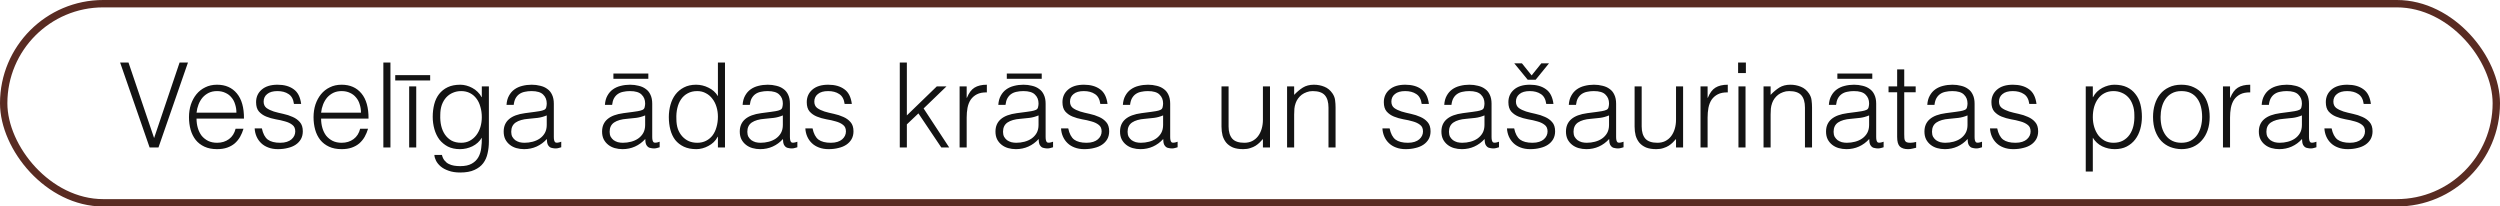 <?xml version="1.0" encoding="UTF-8"?> <svg xmlns="http://www.w3.org/2000/svg" width="339" height="28" viewBox="0 0 339 28" fill="none"> <rect x="0.5" y="0.5" width="338" height="27" rx="13.5" stroke="#592B22"></rect> <path d="M16.288 8.48H17.424L20.896 18.72L24.352 8.48H25.488L21.488 20H20.288L16.288 8.48ZM32.058 15.28C32.058 14.875 32 14.496 31.882 14.144C31.776 13.781 31.61 13.472 31.386 13.216C31.173 12.949 30.901 12.741 30.57 12.592C30.24 12.432 29.861 12.352 29.434 12.352C29.008 12.352 28.629 12.432 28.298 12.592C27.978 12.752 27.701 12.965 27.466 13.232C27.242 13.499 27.061 13.808 26.922 14.16C26.784 14.512 26.693 14.885 26.65 15.28H32.058ZM26.65 16.08C26.65 16.528 26.709 16.955 26.826 17.36C26.944 17.755 27.114 18.101 27.338 18.4C27.573 18.688 27.866 18.923 28.218 19.104C28.57 19.275 28.976 19.36 29.434 19.36C30.064 19.36 30.602 19.195 31.05 18.864C31.498 18.533 31.797 18.064 31.946 17.456H33.018C32.901 17.851 32.746 18.219 32.554 18.56C32.362 18.891 32.122 19.184 31.834 19.44C31.546 19.685 31.205 19.877 30.81 20.016C30.416 20.155 29.957 20.224 29.434 20.224C28.773 20.224 28.202 20.112 27.722 19.888C27.242 19.664 26.848 19.36 26.538 18.976C26.229 18.581 26 18.123 25.85 17.6C25.701 17.067 25.626 16.496 25.626 15.888C25.626 15.28 25.712 14.709 25.882 14.176C26.064 13.643 26.314 13.179 26.634 12.784C26.965 12.379 27.365 12.064 27.834 11.84C28.304 11.605 28.837 11.488 29.434 11.488C30.576 11.488 31.472 11.883 32.122 12.672C32.773 13.451 33.093 14.587 33.082 16.08H26.65ZM35.509 17.408C35.658 18.123 35.925 18.629 36.309 18.928C36.703 19.216 37.264 19.36 37.989 19.36C38.341 19.36 38.645 19.317 38.901 19.232C39.157 19.147 39.365 19.035 39.525 18.896C39.696 18.747 39.824 18.581 39.909 18.4C39.994 18.219 40.037 18.027 40.037 17.824C40.037 17.419 39.904 17.12 39.637 16.928C39.381 16.725 39.056 16.571 38.661 16.464C38.266 16.347 37.84 16.251 37.381 16.176C36.922 16.091 36.495 15.968 36.101 15.808C35.706 15.648 35.376 15.419 35.109 15.12C34.853 14.821 34.725 14.4 34.725 13.856C34.725 13.163 34.975 12.597 35.477 12.16C35.989 11.712 36.709 11.488 37.637 11.488C38.533 11.488 39.258 11.691 39.813 12.096C40.378 12.491 40.719 13.157 40.837 14.096H39.861C39.776 13.456 39.53 13.008 39.125 12.752C38.73 12.485 38.229 12.352 37.621 12.352C37.013 12.352 36.549 12.485 36.229 12.752C35.909 13.008 35.749 13.349 35.749 13.776C35.749 14.149 35.877 14.437 36.133 14.64C36.4 14.832 36.73 14.992 37.125 15.12C37.52 15.237 37.946 15.344 38.405 15.44C38.864 15.536 39.29 15.675 39.685 15.856C40.08 16.027 40.405 16.261 40.661 16.56C40.928 16.859 41.061 17.275 41.061 17.808C41.061 18.203 40.975 18.555 40.805 18.864C40.634 19.163 40.4 19.413 40.101 19.616C39.802 19.819 39.445 19.968 39.029 20.064C38.623 20.171 38.175 20.224 37.685 20.224C37.194 20.224 36.757 20.149 36.373 20C35.999 19.861 35.679 19.664 35.413 19.408C35.146 19.152 34.938 18.853 34.789 18.512C34.639 18.171 34.554 17.803 34.533 17.408H35.509ZM48.949 15.28C48.949 14.875 48.89 14.496 48.773 14.144C48.666 13.781 48.501 13.472 48.277 13.216C48.063 12.949 47.791 12.741 47.461 12.592C47.13 12.432 46.752 12.352 46.325 12.352C45.898 12.352 45.52 12.432 45.189 12.592C44.869 12.752 44.592 12.965 44.357 13.232C44.133 13.499 43.952 13.808 43.813 14.16C43.674 14.512 43.584 14.885 43.541 15.28H48.949ZM43.541 16.08C43.541 16.528 43.599 16.955 43.717 17.36C43.834 17.755 44.005 18.101 44.229 18.4C44.464 18.688 44.757 18.923 45.109 19.104C45.461 19.275 45.866 19.36 46.325 19.36C46.954 19.36 47.493 19.195 47.941 18.864C48.389 18.533 48.688 18.064 48.837 17.456H49.909C49.791 17.851 49.637 18.219 49.445 18.56C49.253 18.891 49.013 19.184 48.725 19.44C48.437 19.685 48.096 19.877 47.701 20.016C47.306 20.155 46.847 20.224 46.325 20.224C45.663 20.224 45.093 20.112 44.613 19.888C44.133 19.664 43.738 19.36 43.429 18.976C43.12 18.581 42.89 18.123 42.741 17.6C42.592 17.067 42.517 16.496 42.517 15.888C42.517 15.28 42.602 14.709 42.773 14.176C42.954 13.643 43.205 13.179 43.525 12.784C43.855 12.379 44.255 12.064 44.725 11.84C45.194 11.605 45.727 11.488 46.325 11.488C47.466 11.488 48.362 11.883 49.013 12.672C49.663 13.451 49.983 14.587 49.973 16.08H43.541ZM51.983 20V8.48H52.944V20H51.983ZM55.482 20V11.712H56.442V20H55.482ZM53.594 10.192H58.33V10.912H53.594V10.192ZM65.333 15.888C65.333 15.387 65.269 14.923 65.141 14.496C65.024 14.059 64.848 13.685 64.613 13.376C64.379 13.056 64.085 12.805 63.733 12.624C63.381 12.443 62.981 12.352 62.533 12.352C62.128 12.352 61.755 12.427 61.413 12.576C61.072 12.715 60.773 12.923 60.517 13.2C60.261 13.477 60.059 13.819 59.909 14.224C59.771 14.619 59.701 15.077 59.701 15.6C59.68 16.123 59.723 16.613 59.829 17.072C59.936 17.52 60.107 17.915 60.341 18.256C60.576 18.597 60.875 18.869 61.237 19.072C61.6 19.264 62.032 19.36 62.533 19.36C62.971 19.36 63.36 19.269 63.701 19.088C64.053 18.896 64.347 18.645 64.581 18.336C64.827 18.016 65.013 17.648 65.141 17.232C65.269 16.805 65.333 16.357 65.333 15.888ZM65.333 11.712H66.293V19.2C66.293 19.755 66.235 20.283 66.117 20.784C66.011 21.296 65.813 21.744 65.525 22.128C65.237 22.512 64.843 22.816 64.341 23.04C63.84 23.275 63.195 23.392 62.405 23.392C61.797 23.392 61.275 23.312 60.837 23.152C60.4 23.003 60.043 22.811 59.765 22.576C59.488 22.341 59.275 22.08 59.125 21.792C58.987 21.515 58.912 21.253 58.901 21.008H59.925C60 21.317 60.117 21.568 60.277 21.76C60.437 21.963 60.624 22.117 60.837 22.224C61.061 22.341 61.307 22.421 61.573 22.464C61.84 22.507 62.117 22.528 62.405 22.528C63.056 22.528 63.579 22.416 63.973 22.192C64.368 21.968 64.667 21.675 64.869 21.312C65.072 20.949 65.2 20.539 65.253 20.08C65.317 19.621 65.344 19.152 65.333 18.672C65.024 19.184 64.597 19.573 64.053 19.84C63.52 20.096 62.96 20.224 62.373 20.224C61.744 20.224 61.195 20.107 60.725 19.872C60.267 19.627 59.883 19.307 59.573 18.912C59.275 18.507 59.051 18.037 58.901 17.504C58.752 16.971 58.677 16.416 58.677 15.84C58.677 15.232 58.747 14.661 58.885 14.128C59.024 13.595 59.243 13.136 59.541 12.752C59.851 12.357 60.24 12.048 60.709 11.824C61.179 11.6 61.749 11.488 62.421 11.488C62.688 11.488 62.96 11.525 63.237 11.6C63.515 11.675 63.781 11.781 64.037 11.92C64.304 12.059 64.544 12.235 64.757 12.448C64.981 12.661 65.163 12.901 65.301 13.168H65.333V11.712ZM74.138 15.648C73.733 15.819 73.323 15.931 72.906 15.984C72.49 16.037 72.075 16.08 71.659 16.112C70.922 16.165 70.347 16.331 69.93 16.608C69.525 16.885 69.323 17.307 69.323 17.872C69.323 18.128 69.371 18.352 69.466 18.544C69.573 18.725 69.707 18.88 69.867 19.008C70.037 19.125 70.229 19.216 70.442 19.28C70.666 19.333 70.891 19.36 71.115 19.36C71.499 19.36 71.872 19.312 72.234 19.216C72.597 19.12 72.917 18.976 73.195 18.784C73.483 18.581 73.712 18.331 73.882 18.032C74.053 17.723 74.138 17.36 74.138 16.944V15.648ZM72.522 15.168C72.704 15.147 72.917 15.115 73.162 15.072C73.418 15.029 73.626 14.971 73.787 14.896C73.947 14.821 74.043 14.699 74.075 14.528C74.117 14.347 74.138 14.181 74.138 14.032C74.138 13.541 73.978 13.141 73.659 12.832C73.349 12.512 72.821 12.352 72.075 12.352C71.744 12.352 71.44 12.384 71.162 12.448C70.885 12.501 70.64 12.603 70.427 12.752C70.224 12.891 70.053 13.083 69.915 13.328C69.787 13.563 69.701 13.861 69.659 14.224H68.683C68.715 13.733 68.826 13.317 69.019 12.976C69.21 12.624 69.456 12.341 69.754 12.128C70.064 11.904 70.416 11.744 70.811 11.648C71.216 11.541 71.642 11.488 72.091 11.488C72.507 11.488 72.896 11.536 73.258 11.632C73.632 11.717 73.952 11.861 74.219 12.064C74.496 12.256 74.709 12.517 74.859 12.848C75.019 13.179 75.099 13.584 75.099 14.064V18.576C75.099 18.949 75.162 19.189 75.29 19.296C75.429 19.392 75.701 19.365 76.106 19.216V19.968C76.032 19.989 75.92 20.021 75.77 20.064C75.632 20.107 75.493 20.128 75.355 20.128C75.205 20.128 75.061 20.112 74.922 20.08C74.763 20.059 74.635 20.011 74.538 19.936C74.442 19.851 74.362 19.755 74.299 19.648C74.245 19.531 74.208 19.408 74.186 19.28C74.165 19.141 74.154 18.997 74.154 18.848C73.749 19.296 73.285 19.637 72.763 19.872C72.24 20.107 71.674 20.224 71.067 20.224C70.704 20.224 70.352 20.176 70.01 20.08C69.68 19.984 69.386 19.835 69.13 19.632C68.874 19.429 68.672 19.184 68.522 18.896C68.373 18.597 68.299 18.245 68.299 17.84C68.299 16.432 69.264 15.6 71.195 15.344L72.522 15.168ZM87.482 15.648C87.077 15.819 86.666 15.931 86.25 15.984C85.834 16.037 85.418 16.08 85.002 16.112C84.266 16.165 83.69 16.331 83.274 16.608C82.869 16.885 82.666 17.307 82.666 17.872C82.666 18.128 82.714 18.352 82.81 18.544C82.917 18.725 83.05 18.88 83.21 19.008C83.381 19.125 83.573 19.216 83.786 19.28C84.01 19.333 84.234 19.36 84.458 19.36C84.842 19.36 85.216 19.312 85.578 19.216C85.941 19.12 86.261 18.976 86.538 18.784C86.826 18.581 87.056 18.331 87.226 18.032C87.397 17.723 87.482 17.36 87.482 16.944V15.648ZM85.866 15.168C86.048 15.147 86.261 15.115 86.506 15.072C86.762 15.029 86.97 14.971 87.13 14.896C87.29 14.821 87.386 14.699 87.418 14.528C87.461 14.347 87.482 14.181 87.482 14.032C87.482 13.541 87.322 13.141 87.002 12.832C86.693 12.512 86.165 12.352 85.418 12.352C85.088 12.352 84.784 12.384 84.506 12.448C84.229 12.501 83.984 12.603 83.77 12.752C83.568 12.891 83.397 13.083 83.258 13.328C83.13 13.563 83.045 13.861 83.002 14.224H82.026C82.058 13.733 82.17 13.317 82.362 12.976C82.554 12.624 82.8 12.341 83.098 12.128C83.408 11.904 83.76 11.744 84.154 11.648C84.56 11.541 84.986 11.488 85.434 11.488C85.85 11.488 86.24 11.536 86.602 11.632C86.976 11.717 87.296 11.861 87.562 12.064C87.84 12.256 88.053 12.517 88.202 12.848C88.362 13.179 88.442 13.584 88.442 14.064V18.576C88.442 18.949 88.506 19.189 88.634 19.296C88.773 19.392 89.045 19.365 89.45 19.216V19.968C89.376 19.989 89.264 20.021 89.114 20.064C88.976 20.107 88.837 20.128 88.698 20.128C88.549 20.128 88.405 20.112 88.266 20.08C88.106 20.059 87.978 20.011 87.882 19.936C87.786 19.851 87.706 19.755 87.642 19.648C87.589 19.531 87.552 19.408 87.53 19.28C87.509 19.141 87.498 18.997 87.498 18.848C87.093 19.296 86.629 19.637 86.106 19.872C85.584 20.107 85.018 20.224 84.41 20.224C84.048 20.224 83.696 20.176 83.354 20.08C83.024 19.984 82.73 19.835 82.474 19.632C82.218 19.429 82.016 19.184 81.866 18.896C81.717 18.597 81.642 18.245 81.642 17.84C81.642 16.432 82.608 15.6 84.538 15.344L85.866 15.168ZM83.178 9.968H87.914V10.688H83.178V9.968ZM97.349 15.824C97.349 15.355 97.285 14.912 97.157 14.496C97.029 14.069 96.842 13.701 96.597 13.392C96.362 13.072 96.069 12.821 95.717 12.64C95.376 12.448 94.986 12.352 94.549 12.352C94.047 12.352 93.615 12.453 93.253 12.656C92.89 12.848 92.591 13.115 92.357 13.456C92.122 13.797 91.951 14.197 91.845 14.656C91.738 15.104 91.695 15.589 91.717 16.112C91.717 16.635 91.786 17.099 91.925 17.504C92.074 17.899 92.277 18.235 92.533 18.512C92.789 18.789 93.088 19.003 93.429 19.152C93.77 19.291 94.144 19.36 94.549 19.36C94.997 19.36 95.397 19.269 95.749 19.088C96.101 18.907 96.394 18.661 96.629 18.352C96.864 18.032 97.04 17.659 97.157 17.232C97.285 16.795 97.349 16.325 97.349 15.824ZM97.349 8.48H98.309V20H97.349V18.544H97.317C97.178 18.821 96.997 19.067 96.773 19.28C96.559 19.483 96.32 19.653 96.053 19.792C95.797 19.931 95.53 20.037 95.253 20.112C94.975 20.187 94.704 20.224 94.437 20.224C93.765 20.224 93.194 20.112 92.725 19.888C92.255 19.664 91.866 19.36 91.557 18.976C91.258 18.581 91.04 18.117 90.901 17.584C90.762 17.051 90.693 16.48 90.693 15.872C90.693 15.296 90.767 14.741 90.917 14.208C91.066 13.675 91.29 13.211 91.589 12.816C91.898 12.411 92.282 12.091 92.741 11.856C93.21 11.611 93.76 11.488 94.389 11.488C94.975 11.488 95.535 11.621 96.069 11.888C96.613 12.144 97.04 12.528 97.349 13.04V8.48ZM106.154 15.648C105.749 15.819 105.338 15.931 104.922 15.984C104.506 16.037 104.09 16.08 103.674 16.112C102.938 16.165 102.362 16.331 101.946 16.608C101.541 16.885 101.338 17.307 101.338 17.872C101.338 18.128 101.386 18.352 101.482 18.544C101.589 18.725 101.722 18.88 101.882 19.008C102.053 19.125 102.245 19.216 102.458 19.28C102.682 19.333 102.906 19.36 103.13 19.36C103.514 19.36 103.887 19.312 104.25 19.216C104.613 19.12 104.933 18.976 105.21 18.784C105.498 18.581 105.727 18.331 105.898 18.032C106.069 17.723 106.154 17.36 106.154 16.944V15.648ZM104.538 15.168C104.719 15.147 104.933 15.115 105.178 15.072C105.434 15.029 105.642 14.971 105.802 14.896C105.962 14.821 106.058 14.699 106.09 14.528C106.133 14.347 106.154 14.181 106.154 14.032C106.154 13.541 105.994 13.141 105.674 12.832C105.365 12.512 104.837 12.352 104.09 12.352C103.759 12.352 103.455 12.384 103.178 12.448C102.901 12.501 102.655 12.603 102.442 12.752C102.239 12.891 102.069 13.083 101.93 13.328C101.802 13.563 101.717 13.861 101.674 14.224H100.698C100.73 13.733 100.842 13.317 101.034 12.976C101.226 12.624 101.471 12.341 101.77 12.128C102.079 11.904 102.431 11.744 102.826 11.648C103.231 11.541 103.658 11.488 104.106 11.488C104.522 11.488 104.911 11.536 105.274 11.632C105.647 11.717 105.967 11.861 106.234 12.064C106.511 12.256 106.725 12.517 106.874 12.848C107.034 13.179 107.114 13.584 107.114 14.064V18.576C107.114 18.949 107.178 19.189 107.306 19.296C107.445 19.392 107.717 19.365 108.122 19.216V19.968C108.047 19.989 107.935 20.021 107.786 20.064C107.647 20.107 107.509 20.128 107.37 20.128C107.221 20.128 107.077 20.112 106.938 20.08C106.778 20.059 106.65 20.011 106.554 19.936C106.458 19.851 106.378 19.755 106.314 19.648C106.261 19.531 106.223 19.408 106.202 19.28C106.181 19.141 106.17 18.997 106.17 18.848C105.765 19.296 105.301 19.637 104.778 19.872C104.255 20.107 103.69 20.224 103.082 20.224C102.719 20.224 102.367 20.176 102.026 20.08C101.695 19.984 101.402 19.835 101.146 19.632C100.89 19.429 100.687 19.184 100.538 18.896C100.389 18.597 100.314 18.245 100.314 17.84C100.314 16.432 101.279 15.6 103.21 15.344L104.538 15.168ZM110.181 17.408C110.33 18.123 110.597 18.629 110.981 18.928C111.375 19.216 111.935 19.36 112.661 19.36C113.013 19.36 113.317 19.317 113.573 19.232C113.829 19.147 114.037 19.035 114.197 18.896C114.367 18.747 114.495 18.581 114.581 18.4C114.666 18.219 114.709 18.027 114.709 17.824C114.709 17.419 114.575 17.12 114.309 16.928C114.053 16.725 113.727 16.571 113.333 16.464C112.938 16.347 112.511 16.251 112.053 16.176C111.594 16.091 111.167 15.968 110.773 15.808C110.378 15.648 110.047 15.419 109.781 15.12C109.525 14.821 109.397 14.4 109.397 13.856C109.397 13.163 109.647 12.597 110.149 12.16C110.661 11.712 111.381 11.488 112.309 11.488C113.205 11.488 113.93 11.691 114.485 12.096C115.05 12.491 115.391 13.157 115.509 14.096H114.533C114.447 13.456 114.202 13.008 113.797 12.752C113.402 12.485 112.901 12.352 112.293 12.352C111.685 12.352 111.221 12.485 110.901 12.752C110.581 13.008 110.421 13.349 110.421 13.776C110.421 14.149 110.549 14.437 110.805 14.64C111.071 14.832 111.402 14.992 111.797 15.12C112.191 15.237 112.618 15.344 113.077 15.44C113.535 15.536 113.962 15.675 114.357 15.856C114.751 16.027 115.077 16.261 115.333 16.56C115.599 16.859 115.733 17.275 115.733 17.808C115.733 18.203 115.647 18.555 115.477 18.864C115.306 19.163 115.071 19.413 114.773 19.616C114.474 19.819 114.117 19.968 113.701 20.064C113.295 20.171 112.847 20.224 112.357 20.224C111.866 20.224 111.429 20.149 111.045 20C110.671 19.861 110.351 19.664 110.085 19.408C109.818 19.152 109.61 18.853 109.461 18.512C109.311 18.171 109.226 17.803 109.205 17.408H110.181ZM122.01 20V8.48H122.97V15.648L127.034 11.712H128.346L125.242 14.704L128.714 20H127.642L124.538 15.376L122.97 16.864V20H122.01ZM131.082 20H130.122V11.712H131.082V13.264H131.114C131.381 12.603 131.722 12.144 132.138 11.888C132.565 11.621 133.125 11.488 133.818 11.488V12.528C133.274 12.517 132.826 12.603 132.474 12.784C132.122 12.965 131.839 13.211 131.626 13.52C131.423 13.829 131.279 14.197 131.194 14.624C131.119 15.04 131.082 15.477 131.082 15.936V20ZM140.826 15.648C140.421 15.819 140.01 15.931 139.594 15.984C139.178 16.037 138.762 16.08 138.346 16.112C137.61 16.165 137.034 16.331 136.618 16.608C136.213 16.885 136.01 17.307 136.01 17.872C136.01 18.128 136.058 18.352 136.154 18.544C136.261 18.725 136.394 18.88 136.554 19.008C136.725 19.125 136.917 19.216 137.13 19.28C137.354 19.333 137.578 19.36 137.802 19.36C138.186 19.36 138.559 19.312 138.922 19.216C139.285 19.12 139.605 18.976 139.882 18.784C140.17 18.581 140.399 18.331 140.57 18.032C140.741 17.723 140.826 17.36 140.826 16.944V15.648ZM139.21 15.168C139.391 15.147 139.605 15.115 139.85 15.072C140.106 15.029 140.314 14.971 140.474 14.896C140.634 14.821 140.73 14.699 140.762 14.528C140.805 14.347 140.826 14.181 140.826 14.032C140.826 13.541 140.666 13.141 140.346 12.832C140.037 12.512 139.509 12.352 138.762 12.352C138.431 12.352 138.127 12.384 137.85 12.448C137.573 12.501 137.327 12.603 137.114 12.752C136.911 12.891 136.741 13.083 136.602 13.328C136.474 13.563 136.389 13.861 136.346 14.224H135.37C135.402 13.733 135.514 13.317 135.706 12.976C135.898 12.624 136.143 12.341 136.442 12.128C136.751 11.904 137.103 11.744 137.498 11.648C137.903 11.541 138.33 11.488 138.778 11.488C139.194 11.488 139.583 11.536 139.946 11.632C140.319 11.717 140.639 11.861 140.906 12.064C141.183 12.256 141.397 12.517 141.546 12.848C141.706 13.179 141.786 13.584 141.786 14.064V18.576C141.786 18.949 141.85 19.189 141.978 19.296C142.117 19.392 142.389 19.365 142.794 19.216V19.968C142.719 19.989 142.607 20.021 142.458 20.064C142.319 20.107 142.181 20.128 142.042 20.128C141.893 20.128 141.749 20.112 141.61 20.08C141.45 20.059 141.322 20.011 141.226 19.936C141.13 19.851 141.05 19.755 140.986 19.648C140.933 19.531 140.895 19.408 140.874 19.28C140.853 19.141 140.842 18.997 140.842 18.848C140.437 19.296 139.973 19.637 139.45 19.872C138.927 20.107 138.362 20.224 137.754 20.224C137.391 20.224 137.039 20.176 136.698 20.08C136.367 19.984 136.074 19.835 135.818 19.632C135.562 19.429 135.359 19.184 135.21 18.896C135.061 18.597 134.986 18.245 134.986 17.84C134.986 16.432 135.951 15.6 137.882 15.344L139.21 15.168ZM136.522 9.968H141.258V10.688H136.522V9.968ZM144.853 17.408C145.002 18.123 145.269 18.629 145.653 18.928C146.047 19.216 146.607 19.36 147.333 19.36C147.685 19.36 147.989 19.317 148.245 19.232C148.501 19.147 148.709 19.035 148.869 18.896C149.039 18.747 149.167 18.581 149.253 18.4C149.338 18.219 149.381 18.027 149.381 17.824C149.381 17.419 149.247 17.12 148.981 16.928C148.725 16.725 148.399 16.571 148.005 16.464C147.61 16.347 147.183 16.251 146.725 16.176C146.266 16.091 145.839 15.968 145.445 15.808C145.05 15.648 144.719 15.419 144.453 15.12C144.197 14.821 144.069 14.4 144.069 13.856C144.069 13.163 144.319 12.597 144.821 12.16C145.333 11.712 146.053 11.488 146.981 11.488C147.877 11.488 148.602 11.691 149.157 12.096C149.722 12.491 150.063 13.157 150.181 14.096H149.205C149.119 13.456 148.874 13.008 148.469 12.752C148.074 12.485 147.573 12.352 146.965 12.352C146.357 12.352 145.893 12.485 145.573 12.752C145.253 13.008 145.093 13.349 145.093 13.776C145.093 14.149 145.221 14.437 145.477 14.64C145.743 14.832 146.074 14.992 146.469 15.12C146.863 15.237 147.29 15.344 147.749 15.44C148.207 15.536 148.634 15.675 149.029 15.856C149.423 16.027 149.749 16.261 150.005 16.56C150.271 16.859 150.405 17.275 150.405 17.808C150.405 18.203 150.319 18.555 150.149 18.864C149.978 19.163 149.743 19.413 149.445 19.616C149.146 19.819 148.789 19.968 148.373 20.064C147.967 20.171 147.519 20.224 147.029 20.224C146.538 20.224 146.101 20.149 145.717 20C145.343 19.861 145.023 19.664 144.757 19.408C144.49 19.152 144.282 18.853 144.133 18.512C143.983 18.171 143.898 17.803 143.877 17.408H144.853ZM157.717 15.648C157.311 15.819 156.901 15.931 156.485 15.984C156.069 16.037 155.653 16.08 155.237 16.112C154.501 16.165 153.925 16.331 153.509 16.608C153.103 16.885 152.901 17.307 152.901 17.872C152.901 18.128 152.949 18.352 153.045 18.544C153.151 18.725 153.285 18.88 153.445 19.008C153.615 19.125 153.807 19.216 154.021 19.28C154.245 19.333 154.469 19.36 154.693 19.36C155.077 19.36 155.45 19.312 155.813 19.216C156.175 19.12 156.495 18.976 156.773 18.784C157.061 18.581 157.29 18.331 157.461 18.032C157.631 17.723 157.717 17.36 157.717 16.944V15.648ZM156.101 15.168C156.282 15.147 156.495 15.115 156.741 15.072C156.997 15.029 157.205 14.971 157.365 14.896C157.525 14.821 157.621 14.699 157.653 14.528C157.695 14.347 157.717 14.181 157.717 14.032C157.717 13.541 157.557 13.141 157.237 12.832C156.927 12.512 156.399 12.352 155.653 12.352C155.322 12.352 155.018 12.384 154.741 12.448C154.463 12.501 154.218 12.603 154.005 12.752C153.802 12.891 153.631 13.083 153.493 13.328C153.365 13.563 153.279 13.861 153.237 14.224H152.261C152.293 13.733 152.405 13.317 152.597 12.976C152.789 12.624 153.034 12.341 153.333 12.128C153.642 11.904 153.994 11.744 154.389 11.648C154.794 11.541 155.221 11.488 155.669 11.488C156.085 11.488 156.474 11.536 156.837 11.632C157.21 11.717 157.53 11.861 157.797 12.064C158.074 12.256 158.287 12.517 158.437 12.848C158.597 13.179 158.677 13.584 158.677 14.064V18.576C158.677 18.949 158.741 19.189 158.869 19.296C159.007 19.392 159.279 19.365 159.685 19.216V19.968C159.61 19.989 159.498 20.021 159.349 20.064C159.21 20.107 159.071 20.128 158.933 20.128C158.783 20.128 158.639 20.112 158.501 20.08C158.341 20.059 158.213 20.011 158.117 19.936C158.021 19.851 157.941 19.755 157.877 19.648C157.823 19.531 157.786 19.408 157.765 19.28C157.743 19.141 157.733 18.997 157.733 18.848C157.327 19.296 156.863 19.637 156.341 19.872C155.818 20.107 155.253 20.224 154.645 20.224C154.282 20.224 153.93 20.176 153.589 20.08C153.258 19.984 152.965 19.835 152.709 19.632C152.453 19.429 152.25 19.184 152.101 18.896C151.951 18.597 151.877 18.245 151.877 17.84C151.877 16.432 152.842 15.6 154.773 15.344L156.101 15.168ZM171.252 11.712H172.212V20H171.252V18.848C171.124 18.997 170.98 19.152 170.82 19.312C170.66 19.472 170.474 19.621 170.26 19.76C170.058 19.888 169.818 19.995 169.54 20.08C169.263 20.176 168.943 20.224 168.58 20.224C168.026 20.224 167.562 20.149 167.188 20C166.815 19.84 166.511 19.621 166.276 19.344C166.052 19.067 165.887 18.747 165.78 18.384C165.684 18.011 165.636 17.605 165.636 17.168V11.712H166.596V17.152C166.596 17.867 166.762 18.416 167.092 18.8C167.423 19.173 167.967 19.36 168.724 19.36C169.119 19.36 169.471 19.285 169.78 19.136C170.1 18.976 170.367 18.757 170.58 18.48C170.794 18.203 170.959 17.872 171.076 17.488C171.194 17.104 171.252 16.683 171.252 16.224V11.712ZM175.487 20H174.527V11.712H175.487V12.864C175.871 12.459 176.266 12.128 176.671 11.872C177.087 11.616 177.583 11.488 178.159 11.488C178.671 11.488 179.146 11.579 179.583 11.76C180.02 11.931 180.388 12.235 180.687 12.672C180.89 12.971 181.007 13.28 181.039 13.6C181.082 13.909 181.103 14.235 181.103 14.576V20H180.143V14.592C180.143 13.845 179.978 13.285 179.647 12.912C179.316 12.539 178.767 12.352 177.999 12.352C177.7 12.352 177.428 12.4 177.183 12.496C176.938 12.581 176.714 12.699 176.511 12.848C176.319 12.997 176.154 13.168 176.015 13.36C175.876 13.552 175.77 13.755 175.695 13.968C175.599 14.235 175.54 14.491 175.519 14.736C175.498 14.981 175.487 15.248 175.487 15.536V20ZM188.431 17.408C188.58 18.123 188.847 18.629 189.231 18.928C189.625 19.216 190.185 19.36 190.911 19.36C191.263 19.36 191.567 19.317 191.823 19.232C192.079 19.147 192.287 19.035 192.447 18.896C192.617 18.747 192.745 18.581 192.831 18.4C192.916 18.219 192.959 18.027 192.959 17.824C192.959 17.419 192.825 17.12 192.559 16.928C192.303 16.725 191.977 16.571 191.583 16.464C191.188 16.347 190.761 16.251 190.303 16.176C189.844 16.091 189.417 15.968 189.023 15.808C188.628 15.648 188.297 15.419 188.031 15.12C187.775 14.821 187.647 14.4 187.647 13.856C187.647 13.163 187.897 12.597 188.399 12.16C188.911 11.712 189.631 11.488 190.559 11.488C191.455 11.488 192.18 11.691 192.735 12.096C193.3 12.491 193.641 13.157 193.759 14.096H192.783C192.697 13.456 192.452 13.008 192.047 12.752C191.652 12.485 191.151 12.352 190.543 12.352C189.935 12.352 189.471 12.485 189.151 12.752C188.831 13.008 188.671 13.349 188.671 13.776C188.671 14.149 188.799 14.437 189.055 14.64C189.321 14.832 189.652 14.992 190.047 15.12C190.441 15.237 190.868 15.344 191.327 15.44C191.785 15.536 192.212 15.675 192.607 15.856C193.001 16.027 193.327 16.261 193.583 16.56C193.849 16.859 193.983 17.275 193.983 17.808C193.983 18.203 193.897 18.555 193.727 18.864C193.556 19.163 193.321 19.413 193.023 19.616C192.724 19.819 192.367 19.968 191.951 20.064C191.545 20.171 191.097 20.224 190.607 20.224C190.116 20.224 189.679 20.149 189.295 20C188.921 19.861 188.601 19.664 188.335 19.408C188.068 19.152 187.86 18.853 187.711 18.512C187.561 18.171 187.476 17.803 187.455 17.408H188.431ZM201.295 15.648C200.889 15.819 200.479 15.931 200.063 15.984C199.647 16.037 199.231 16.08 198.815 16.112C198.079 16.165 197.503 16.331 197.087 16.608C196.681 16.885 196.479 17.307 196.479 17.872C196.479 18.128 196.527 18.352 196.623 18.544C196.729 18.725 196.863 18.88 197.023 19.008C197.193 19.125 197.385 19.216 197.599 19.28C197.823 19.333 198.047 19.36 198.271 19.36C198.655 19.36 199.028 19.312 199.391 19.216C199.753 19.12 200.073 18.976 200.351 18.784C200.639 18.581 200.868 18.331 201.039 18.032C201.209 17.723 201.295 17.36 201.295 16.944V15.648ZM199.679 15.168C199.86 15.147 200.073 15.115 200.319 15.072C200.575 15.029 200.783 14.971 200.943 14.896C201.103 14.821 201.199 14.699 201.231 14.528C201.273 14.347 201.295 14.181 201.295 14.032C201.295 13.541 201.135 13.141 200.815 12.832C200.505 12.512 199.977 12.352 199.231 12.352C198.9 12.352 198.596 12.384 198.319 12.448C198.041 12.501 197.796 12.603 197.583 12.752C197.38 12.891 197.209 13.083 197.071 13.328C196.943 13.563 196.857 13.861 196.815 14.224H195.839C195.871 13.733 195.983 13.317 196.175 12.976C196.367 12.624 196.612 12.341 196.911 12.128C197.22 11.904 197.572 11.744 197.967 11.648C198.372 11.541 198.799 11.488 199.247 11.488C199.663 11.488 200.052 11.536 200.415 11.632C200.788 11.717 201.108 11.861 201.375 12.064C201.652 12.256 201.865 12.517 202.015 12.848C202.175 13.179 202.255 13.584 202.255 14.064V18.576C202.255 18.949 202.319 19.189 202.447 19.296C202.585 19.392 202.857 19.365 203.263 19.216V19.968C203.188 19.989 203.076 20.021 202.927 20.064C202.788 20.107 202.649 20.128 202.511 20.128C202.361 20.128 202.217 20.112 202.079 20.08C201.919 20.059 201.791 20.011 201.695 19.936C201.599 19.851 201.519 19.755 201.455 19.648C201.401 19.531 201.364 19.408 201.343 19.28C201.321 19.141 201.311 18.997 201.311 18.848C200.905 19.296 200.441 19.637 199.919 19.872C199.396 20.107 198.831 20.224 198.223 20.224C197.86 20.224 197.508 20.176 197.167 20.08C196.836 19.984 196.543 19.835 196.287 19.632C196.031 19.429 195.828 19.184 195.679 18.896C195.529 18.597 195.455 18.245 195.455 17.84C195.455 16.432 196.42 15.6 198.351 15.344L199.679 15.168ZM205.321 17.408C205.471 18.123 205.737 18.629 206.121 18.928C206.516 19.216 207.076 19.36 207.801 19.36C208.153 19.36 208.457 19.317 208.713 19.232C208.969 19.147 209.177 19.035 209.337 18.896C209.508 18.747 209.636 18.581 209.721 18.4C209.807 18.219 209.849 18.027 209.849 17.824C209.849 17.419 209.716 17.12 209.449 16.928C209.193 16.725 208.868 16.571 208.473 16.464C208.079 16.347 207.652 16.251 207.193 16.176C206.735 16.091 206.308 15.968 205.913 15.808C205.519 15.648 205.188 15.419 204.921 15.12C204.665 14.821 204.537 14.4 204.537 13.856C204.537 13.163 204.788 12.597 205.289 12.16C205.801 11.712 206.521 11.488 207.449 11.488C208.345 11.488 209.071 11.691 209.625 12.096C210.191 12.491 210.532 13.157 210.649 14.096H209.673C209.588 13.456 209.343 13.008 208.937 12.752C208.543 12.485 208.041 12.352 207.433 12.352C206.825 12.352 206.361 12.485 206.041 12.752C205.721 13.008 205.561 13.349 205.561 13.776C205.561 14.149 205.689 14.437 205.945 14.64C206.212 14.832 206.543 14.992 206.937 15.12C207.332 15.237 207.759 15.344 208.217 15.44C208.676 15.536 209.103 15.675 209.497 15.856C209.892 16.027 210.217 16.261 210.473 16.56C210.74 16.859 210.873 17.275 210.873 17.808C210.873 18.203 210.788 18.555 210.617 18.864C210.447 19.163 210.212 19.413 209.913 19.616C209.615 19.819 209.257 19.968 208.841 20.064C208.436 20.171 207.988 20.224 207.497 20.224C207.007 20.224 206.569 20.149 206.185 20C205.812 19.861 205.492 19.664 205.225 19.408C204.959 19.152 204.751 18.853 204.601 18.512C204.452 18.171 204.367 17.803 204.345 17.408H205.321ZM209.001 8.592H210.041L208.233 10.816H207.161L205.337 8.592H206.377L207.689 10.224L209.001 8.592ZM218.185 15.648C217.78 15.819 217.369 15.931 216.953 15.984C216.537 16.037 216.121 16.08 215.705 16.112C214.969 16.165 214.393 16.331 213.977 16.608C213.572 16.885 213.369 17.307 213.369 17.872C213.369 18.128 213.417 18.352 213.513 18.544C213.62 18.725 213.753 18.88 213.913 19.008C214.084 19.125 214.276 19.216 214.489 19.28C214.713 19.333 214.937 19.36 215.161 19.36C215.545 19.36 215.919 19.312 216.281 19.216C216.644 19.12 216.964 18.976 217.241 18.784C217.529 18.581 217.759 18.331 217.929 18.032C218.1 17.723 218.185 17.36 218.185 16.944V15.648ZM216.569 15.168C216.751 15.147 216.964 15.115 217.209 15.072C217.465 15.029 217.673 14.971 217.833 14.896C217.993 14.821 218.089 14.699 218.121 14.528C218.164 14.347 218.185 14.181 218.185 14.032C218.185 13.541 218.025 13.141 217.705 12.832C217.396 12.512 216.868 12.352 216.121 12.352C215.791 12.352 215.487 12.384 215.209 12.448C214.932 12.501 214.687 12.603 214.473 12.752C214.271 12.891 214.1 13.083 213.961 13.328C213.833 13.563 213.748 13.861 213.705 14.224H212.729C212.761 13.733 212.873 13.317 213.065 12.976C213.257 12.624 213.503 12.341 213.801 12.128C214.111 11.904 214.463 11.744 214.857 11.648C215.263 11.541 215.689 11.488 216.137 11.488C216.553 11.488 216.943 11.536 217.305 11.632C217.679 11.717 217.999 11.861 218.265 12.064C218.543 12.256 218.756 12.517 218.905 12.848C219.065 13.179 219.145 13.584 219.145 14.064V18.576C219.145 18.949 219.209 19.189 219.337 19.296C219.476 19.392 219.748 19.365 220.153 19.216V19.968C220.079 19.989 219.967 20.021 219.817 20.064C219.679 20.107 219.54 20.128 219.401 20.128C219.252 20.128 219.108 20.112 218.969 20.08C218.809 20.059 218.681 20.011 218.585 19.936C218.489 19.851 218.409 19.755 218.345 19.648C218.292 19.531 218.255 19.408 218.233 19.28C218.212 19.141 218.201 18.997 218.201 18.848C217.796 19.296 217.332 19.637 216.809 19.872C216.287 20.107 215.721 20.224 215.113 20.224C214.751 20.224 214.399 20.176 214.057 20.08C213.727 19.984 213.433 19.835 213.177 19.632C212.921 19.429 212.719 19.184 212.569 18.896C212.42 18.597 212.345 18.245 212.345 17.84C212.345 16.432 213.311 15.6 215.241 15.344L216.569 15.168ZM227.268 11.712H228.228V20H227.268V18.848C227.14 18.997 226.996 19.152 226.836 19.312C226.676 19.472 226.489 19.621 226.276 19.76C226.073 19.888 225.833 19.995 225.556 20.08C225.279 20.176 224.959 20.224 224.596 20.224C224.041 20.224 223.577 20.149 223.204 20C222.831 19.84 222.527 19.621 222.292 19.344C222.068 19.067 221.903 18.747 221.796 18.384C221.7 18.011 221.652 17.605 221.652 17.168V11.712H222.612V17.152C222.612 17.867 222.777 18.416 223.108 18.8C223.439 19.173 223.983 19.36 224.74 19.36C225.135 19.36 225.487 19.285 225.796 19.136C226.116 18.976 226.383 18.757 226.596 18.48C226.809 18.203 226.975 17.872 227.092 17.488C227.209 17.104 227.268 16.683 227.268 16.224V11.712ZM231.551 20H230.591V11.712H231.551V13.264H231.583C231.849 12.603 232.191 12.144 232.607 11.888C233.033 11.621 233.593 11.488 234.287 11.488V12.528C233.743 12.517 233.295 12.603 232.943 12.784C232.591 12.965 232.308 13.211 232.095 13.52C231.892 13.829 231.748 14.197 231.663 14.624C231.588 15.04 231.551 15.477 231.551 15.936V20ZM235.734 20V11.712H236.694V20H235.734ZM235.686 9.904V8.48H236.742V9.904H235.686ZM240.096 20H239.136V11.712H240.096V12.864C240.48 12.459 240.875 12.128 241.28 11.872C241.696 11.616 242.192 11.488 242.768 11.488C243.28 11.488 243.755 11.579 244.192 11.76C244.63 11.931 244.998 12.235 245.296 12.672C245.499 12.971 245.616 13.28 245.648 13.6C245.691 13.909 245.712 14.235 245.712 14.576V20H244.752V14.592C244.752 13.845 244.587 13.285 244.256 12.912C243.926 12.539 243.376 12.352 242.608 12.352C242.31 12.352 242.038 12.4 241.792 12.496C241.547 12.581 241.323 12.699 241.12 12.848C240.928 12.997 240.763 13.168 240.624 13.36C240.486 13.552 240.379 13.755 240.304 13.968C240.208 14.235 240.15 14.491 240.128 14.736C240.107 14.981 240.096 15.248 240.096 15.536V20ZM253.451 15.648C253.046 15.819 252.635 15.931 252.219 15.984C251.803 16.037 251.387 16.08 250.971 16.112C250.235 16.165 249.659 16.331 249.243 16.608C248.838 16.885 248.635 17.307 248.635 17.872C248.635 18.128 248.683 18.352 248.779 18.544C248.886 18.725 249.019 18.88 249.179 19.008C249.35 19.125 249.542 19.216 249.755 19.28C249.979 19.333 250.203 19.36 250.427 19.36C250.811 19.36 251.184 19.312 251.547 19.216C251.91 19.12 252.23 18.976 252.507 18.784C252.795 18.581 253.024 18.331 253.195 18.032C253.366 17.723 253.451 17.36 253.451 16.944V15.648ZM251.835 15.168C252.016 15.147 252.23 15.115 252.475 15.072C252.731 15.029 252.939 14.971 253.099 14.896C253.259 14.821 253.355 14.699 253.387 14.528C253.43 14.347 253.451 14.181 253.451 14.032C253.451 13.541 253.291 13.141 252.971 12.832C252.662 12.512 252.134 12.352 251.387 12.352C251.056 12.352 250.752 12.384 250.475 12.448C250.198 12.501 249.952 12.603 249.739 12.752C249.536 12.891 249.366 13.083 249.227 13.328C249.099 13.563 249.014 13.861 248.971 14.224H247.995C248.027 13.733 248.139 13.317 248.331 12.976C248.523 12.624 248.768 12.341 249.067 12.128C249.376 11.904 249.728 11.744 250.123 11.648C250.528 11.541 250.955 11.488 251.403 11.488C251.819 11.488 252.208 11.536 252.571 11.632C252.944 11.717 253.264 11.861 253.531 12.064C253.808 12.256 254.022 12.517 254.171 12.848C254.331 13.179 254.411 13.584 254.411 14.064V18.576C254.411 18.949 254.475 19.189 254.603 19.296C254.742 19.392 255.014 19.365 255.419 19.216V19.968C255.344 19.989 255.232 20.021 255.083 20.064C254.944 20.107 254.806 20.128 254.667 20.128C254.518 20.128 254.374 20.112 254.235 20.08C254.075 20.059 253.947 20.011 253.851 19.936C253.755 19.851 253.675 19.755 253.611 19.648C253.558 19.531 253.52 19.408 253.499 19.28C253.478 19.141 253.467 18.997 253.467 18.848C253.062 19.296 252.598 19.637 252.075 19.872C251.552 20.107 250.987 20.224 250.379 20.224C250.016 20.224 249.664 20.176 249.323 20.08C248.992 19.984 248.699 19.835 248.443 19.632C248.187 19.429 247.984 19.184 247.835 18.896C247.686 18.597 247.611 18.245 247.611 17.84C247.611 16.432 248.576 15.6 250.507 15.344L251.835 15.168ZM249.147 9.968H253.883V10.688H249.147V9.968ZM259.83 20.032C259.712 20.053 259.558 20.091 259.366 20.144C259.174 20.197 258.96 20.224 258.726 20.224C258.246 20.224 257.878 20.107 257.622 19.872C257.376 19.627 257.254 19.195 257.254 18.576V12.512H256.086V11.712H257.254V9.408H258.214V11.712H259.766V12.512H258.214V18.192C258.214 18.395 258.219 18.571 258.23 18.72C258.24 18.869 258.272 18.992 258.326 19.088C258.379 19.184 258.459 19.253 258.566 19.296C258.683 19.339 258.843 19.36 259.046 19.36C259.174 19.36 259.302 19.349 259.43 19.328C259.568 19.307 259.702 19.28 259.83 19.248V20.032ZM266.795 15.648C266.389 15.819 265.979 15.931 265.563 15.984C265.147 16.037 264.731 16.08 264.315 16.112C263.579 16.165 263.003 16.331 262.587 16.608C262.181 16.885 261.979 17.307 261.979 17.872C261.979 18.128 262.027 18.352 262.123 18.544C262.229 18.725 262.363 18.88 262.523 19.008C262.693 19.125 262.885 19.216 263.099 19.28C263.323 19.333 263.547 19.36 263.771 19.36C264.155 19.36 264.528 19.312 264.891 19.216C265.253 19.12 265.573 18.976 265.851 18.784C266.139 18.581 266.368 18.331 266.539 18.032C266.709 17.723 266.795 17.36 266.795 16.944V15.648ZM265.179 15.168C265.36 15.147 265.573 15.115 265.819 15.072C266.075 15.029 266.283 14.971 266.443 14.896C266.603 14.821 266.699 14.699 266.731 14.528C266.773 14.347 266.795 14.181 266.795 14.032C266.795 13.541 266.635 13.141 266.315 12.832C266.005 12.512 265.477 12.352 264.731 12.352C264.4 12.352 264.096 12.384 263.819 12.448C263.541 12.501 263.296 12.603 263.083 12.752C262.88 12.891 262.709 13.083 262.571 13.328C262.443 13.563 262.357 13.861 262.315 14.224H261.339C261.371 13.733 261.483 13.317 261.675 12.976C261.867 12.624 262.112 12.341 262.411 12.128C262.72 11.904 263.072 11.744 263.467 11.648C263.872 11.541 264.299 11.488 264.747 11.488C265.163 11.488 265.552 11.536 265.915 11.632C266.288 11.717 266.608 11.861 266.875 12.064C267.152 12.256 267.365 12.517 267.515 12.848C267.675 13.179 267.755 13.584 267.755 14.064V18.576C267.755 18.949 267.819 19.189 267.947 19.296C268.085 19.392 268.357 19.365 268.763 19.216V19.968C268.688 19.989 268.576 20.021 268.427 20.064C268.288 20.107 268.149 20.128 268.011 20.128C267.861 20.128 267.717 20.112 267.579 20.08C267.419 20.059 267.291 20.011 267.195 19.936C267.099 19.851 267.019 19.755 266.955 19.648C266.901 19.531 266.864 19.408 266.843 19.28C266.821 19.141 266.811 18.997 266.811 18.848C266.405 19.296 265.941 19.637 265.419 19.872C264.896 20.107 264.331 20.224 263.723 20.224C263.36 20.224 263.008 20.176 262.667 20.08C262.336 19.984 262.043 19.835 261.787 19.632C261.531 19.429 261.328 19.184 261.179 18.896C261.029 18.597 260.955 18.245 260.955 17.84C260.955 16.432 261.92 15.6 263.851 15.344L265.179 15.168ZM270.821 17.408C270.971 18.123 271.237 18.629 271.621 18.928C272.016 19.216 272.576 19.36 273.301 19.36C273.653 19.36 273.957 19.317 274.213 19.232C274.469 19.147 274.677 19.035 274.837 18.896C275.008 18.747 275.136 18.581 275.221 18.4C275.307 18.219 275.349 18.027 275.349 17.824C275.349 17.419 275.216 17.12 274.949 16.928C274.693 16.725 274.368 16.571 273.973 16.464C273.579 16.347 273.152 16.251 272.693 16.176C272.235 16.091 271.808 15.968 271.413 15.808C271.019 15.648 270.688 15.419 270.421 15.12C270.165 14.821 270.037 14.4 270.037 13.856C270.037 13.163 270.288 12.597 270.789 12.16C271.301 11.712 272.021 11.488 272.949 11.488C273.845 11.488 274.571 11.691 275.125 12.096C275.691 12.491 276.032 13.157 276.149 14.096H275.173C275.088 13.456 274.843 13.008 274.437 12.752C274.043 12.485 273.541 12.352 272.933 12.352C272.325 12.352 271.861 12.485 271.541 12.752C271.221 13.008 271.061 13.349 271.061 13.776C271.061 14.149 271.189 14.437 271.445 14.64C271.712 14.832 272.043 14.992 272.437 15.12C272.832 15.237 273.259 15.344 273.717 15.44C274.176 15.536 274.603 15.675 274.997 15.856C275.392 16.027 275.717 16.261 275.973 16.56C276.24 16.859 276.373 17.275 276.373 17.808C276.373 18.203 276.288 18.555 276.117 18.864C275.947 19.163 275.712 19.413 275.413 19.616C275.115 19.819 274.757 19.968 274.341 20.064C273.936 20.171 273.488 20.224 272.997 20.224C272.507 20.224 272.069 20.149 271.685 20C271.312 19.861 270.992 19.664 270.725 19.408C270.459 19.152 270.251 18.853 270.101 18.512C269.952 18.171 269.867 17.803 269.845 17.408H270.821ZM283.787 15.888C283.787 16.357 283.851 16.805 283.979 17.232C284.107 17.648 284.288 18.016 284.523 18.336C284.768 18.645 285.061 18.896 285.403 19.088C285.755 19.269 286.149 19.36 286.587 19.36C287.077 19.36 287.504 19.264 287.867 19.072C288.24 18.869 288.544 18.597 288.779 18.256C289.013 17.915 289.184 17.52 289.291 17.072C289.397 16.613 289.44 16.123 289.419 15.6C289.419 15.077 289.344 14.619 289.195 14.224C289.056 13.819 288.859 13.477 288.603 13.2C288.347 12.923 288.048 12.715 287.707 12.576C287.365 12.427 286.992 12.352 286.587 12.352C286.139 12.352 285.739 12.443 285.387 12.624C285.035 12.805 284.741 13.056 284.507 13.376C284.272 13.685 284.091 14.059 283.963 14.496C283.845 14.923 283.787 15.387 283.787 15.888ZM283.787 23.264H282.827V11.712H283.787V13.168H283.819C283.957 12.901 284.133 12.661 284.347 12.448C284.571 12.235 284.811 12.059 285.067 11.92C285.333 11.781 285.605 11.675 285.883 11.6C286.16 11.525 286.432 11.488 286.699 11.488C287.371 11.488 287.941 11.6 288.411 11.824C288.88 12.048 289.264 12.357 289.562 12.752C289.872 13.136 290.096 13.595 290.235 14.128C290.373 14.661 290.443 15.232 290.443 15.84C290.443 16.416 290.368 16.971 290.219 17.504C290.069 18.037 289.84 18.507 289.531 18.912C289.232 19.307 288.848 19.627 288.379 19.872C287.92 20.107 287.376 20.224 286.747 20.224C286.16 20.224 285.595 20.096 285.051 19.84C284.517 19.573 284.096 19.184 283.787 18.672V23.264ZM295.792 20.224C295.258 20.213 294.757 20.117 294.288 19.936C293.829 19.755 293.424 19.483 293.072 19.12C292.73 18.757 292.458 18.304 292.256 17.76C292.053 17.216 291.952 16.581 291.952 15.856C291.952 15.248 292.032 14.683 292.192 14.16C292.352 13.627 292.592 13.163 292.912 12.768C293.232 12.373 293.632 12.064 294.112 11.84C294.592 11.605 295.152 11.488 295.792 11.488C296.442 11.488 297.008 11.605 297.488 11.84C297.968 12.064 298.368 12.373 298.688 12.768C299.008 13.152 299.242 13.611 299.392 14.144C299.552 14.677 299.632 15.248 299.632 15.856C299.632 16.517 299.541 17.115 299.36 17.648C299.178 18.181 298.917 18.64 298.576 19.024C298.245 19.408 297.84 19.707 297.36 19.92C296.89 20.123 296.368 20.224 295.792 20.224ZM298.608 15.856C298.608 15.365 298.554 14.907 298.448 14.48C298.341 14.053 298.176 13.685 297.952 13.376C297.728 13.056 297.44 12.805 297.088 12.624C296.736 12.443 296.304 12.352 295.792 12.352C295.29 12.352 294.858 12.453 294.496 12.656C294.144 12.848 293.856 13.109 293.632 13.44C293.408 13.76 293.242 14.133 293.136 14.56C293.029 14.976 292.976 15.408 292.976 15.856C292.976 16.368 293.034 16.843 293.152 17.28C293.28 17.707 293.461 18.075 293.696 18.384C293.93 18.693 294.224 18.933 294.576 19.104C294.928 19.275 295.333 19.36 295.792 19.36C296.293 19.36 296.72 19.264 297.072 19.072C297.434 18.869 297.728 18.603 297.952 18.272C298.176 17.941 298.341 17.568 298.448 17.152C298.554 16.736 298.608 16.304 298.608 15.856ZM302.394 20H301.434V11.712H302.394V13.264H302.426C302.693 12.603 303.034 12.144 303.45 11.888C303.877 11.621 304.437 11.488 305.13 11.488V12.528C304.586 12.517 304.138 12.603 303.786 12.784C303.434 12.965 303.152 13.211 302.938 13.52C302.736 13.829 302.592 14.197 302.506 14.624C302.432 15.04 302.394 15.477 302.394 15.936V20ZM312.139 15.648C311.733 15.819 311.323 15.931 310.907 15.984C310.491 16.037 310.075 16.08 309.659 16.112C308.923 16.165 308.347 16.331 307.931 16.608C307.525 16.885 307.323 17.307 307.323 17.872C307.323 18.128 307.371 18.352 307.467 18.544C307.573 18.725 307.707 18.88 307.867 19.008C308.037 19.125 308.229 19.216 308.443 19.28C308.667 19.333 308.891 19.36 309.115 19.36C309.499 19.36 309.872 19.312 310.235 19.216C310.597 19.12 310.917 18.976 311.195 18.784C311.483 18.581 311.712 18.331 311.883 18.032C312.053 17.723 312.139 17.36 312.139 16.944V15.648ZM310.523 15.168C310.704 15.147 310.917 15.115 311.163 15.072C311.419 15.029 311.627 14.971 311.787 14.896C311.947 14.821 312.043 14.699 312.075 14.528C312.117 14.347 312.139 14.181 312.139 14.032C312.139 13.541 311.979 13.141 311.659 12.832C311.349 12.512 310.821 12.352 310.075 12.352C309.744 12.352 309.44 12.384 309.163 12.448C308.885 12.501 308.64 12.603 308.427 12.752C308.224 12.891 308.053 13.083 307.914 13.328C307.787 13.563 307.701 13.861 307.659 14.224H306.683C306.715 13.733 306.827 13.317 307.019 12.976C307.211 12.624 307.456 12.341 307.755 12.128C308.064 11.904 308.416 11.744 308.811 11.648C309.216 11.541 309.643 11.488 310.091 11.488C310.507 11.488 310.896 11.536 311.259 11.632C311.632 11.717 311.952 11.861 312.219 12.064C312.496 12.256 312.709 12.517 312.859 12.848C313.019 13.179 313.099 13.584 313.099 14.064V18.576C313.099 18.949 313.163 19.189 313.291 19.296C313.429 19.392 313.701 19.365 314.107 19.216V19.968C314.032 19.989 313.92 20.021 313.771 20.064C313.632 20.107 313.493 20.128 313.355 20.128C313.205 20.128 313.061 20.112 312.923 20.08C312.763 20.059 312.635 20.011 312.539 19.936C312.443 19.851 312.363 19.755 312.299 19.648C312.245 19.531 312.208 19.408 312.187 19.28C312.165 19.141 312.155 18.997 312.155 18.848C311.749 19.296 311.285 19.637 310.763 19.872C310.24 20.107 309.675 20.224 309.067 20.224C308.704 20.224 308.352 20.176 308.011 20.08C307.68 19.984 307.387 19.835 307.131 19.632C306.875 19.429 306.672 19.184 306.523 18.896C306.373 18.597 306.299 18.245 306.299 17.84C306.299 16.432 307.264 15.6 309.195 15.344L310.523 15.168ZM316.165 17.408C316.314 18.123 316.581 18.629 316.965 18.928C317.36 19.216 317.92 19.36 318.645 19.36C318.997 19.36 319.301 19.317 319.557 19.232C319.813 19.147 320.021 19.035 320.181 18.896C320.352 18.747 320.48 18.581 320.565 18.4C320.65 18.219 320.693 18.027 320.693 17.824C320.693 17.419 320.56 17.12 320.293 16.928C320.037 16.725 319.712 16.571 319.317 16.464C318.922 16.347 318.496 16.251 318.037 16.176C317.578 16.091 317.152 15.968 316.757 15.808C316.362 15.648 316.032 15.419 315.765 15.12C315.509 14.821 315.381 14.4 315.381 13.856C315.381 13.163 315.632 12.597 316.133 12.16C316.645 11.712 317.365 11.488 318.293 11.488C319.189 11.488 319.914 11.691 320.469 12.096C321.034 12.491 321.376 13.157 321.493 14.096H320.517C320.432 13.456 320.186 13.008 319.781 12.752C319.386 12.485 318.885 12.352 318.277 12.352C317.669 12.352 317.205 12.485 316.885 12.752C316.565 13.008 316.405 13.349 316.405 13.776C316.405 14.149 316.533 14.437 316.789 14.64C317.056 14.832 317.386 14.992 317.781 15.12C318.176 15.237 318.602 15.344 319.061 15.44C319.52 15.536 319.946 15.675 320.341 15.856C320.736 16.027 321.061 16.261 321.317 16.56C321.584 16.859 321.717 17.275 321.717 17.808C321.717 18.203 321.632 18.555 321.461 18.864C321.29 19.163 321.056 19.413 320.757 19.616C320.458 19.819 320.101 19.968 319.685 20.064C319.28 20.171 318.832 20.224 318.341 20.224C317.85 20.224 317.413 20.149 317.029 20C316.656 19.861 316.336 19.664 316.069 19.408C315.802 19.152 315.594 18.853 315.445 18.512C315.296 18.171 315.21 17.803 315.189 17.408H316.165Z" fill="#131313"></path> </svg> 